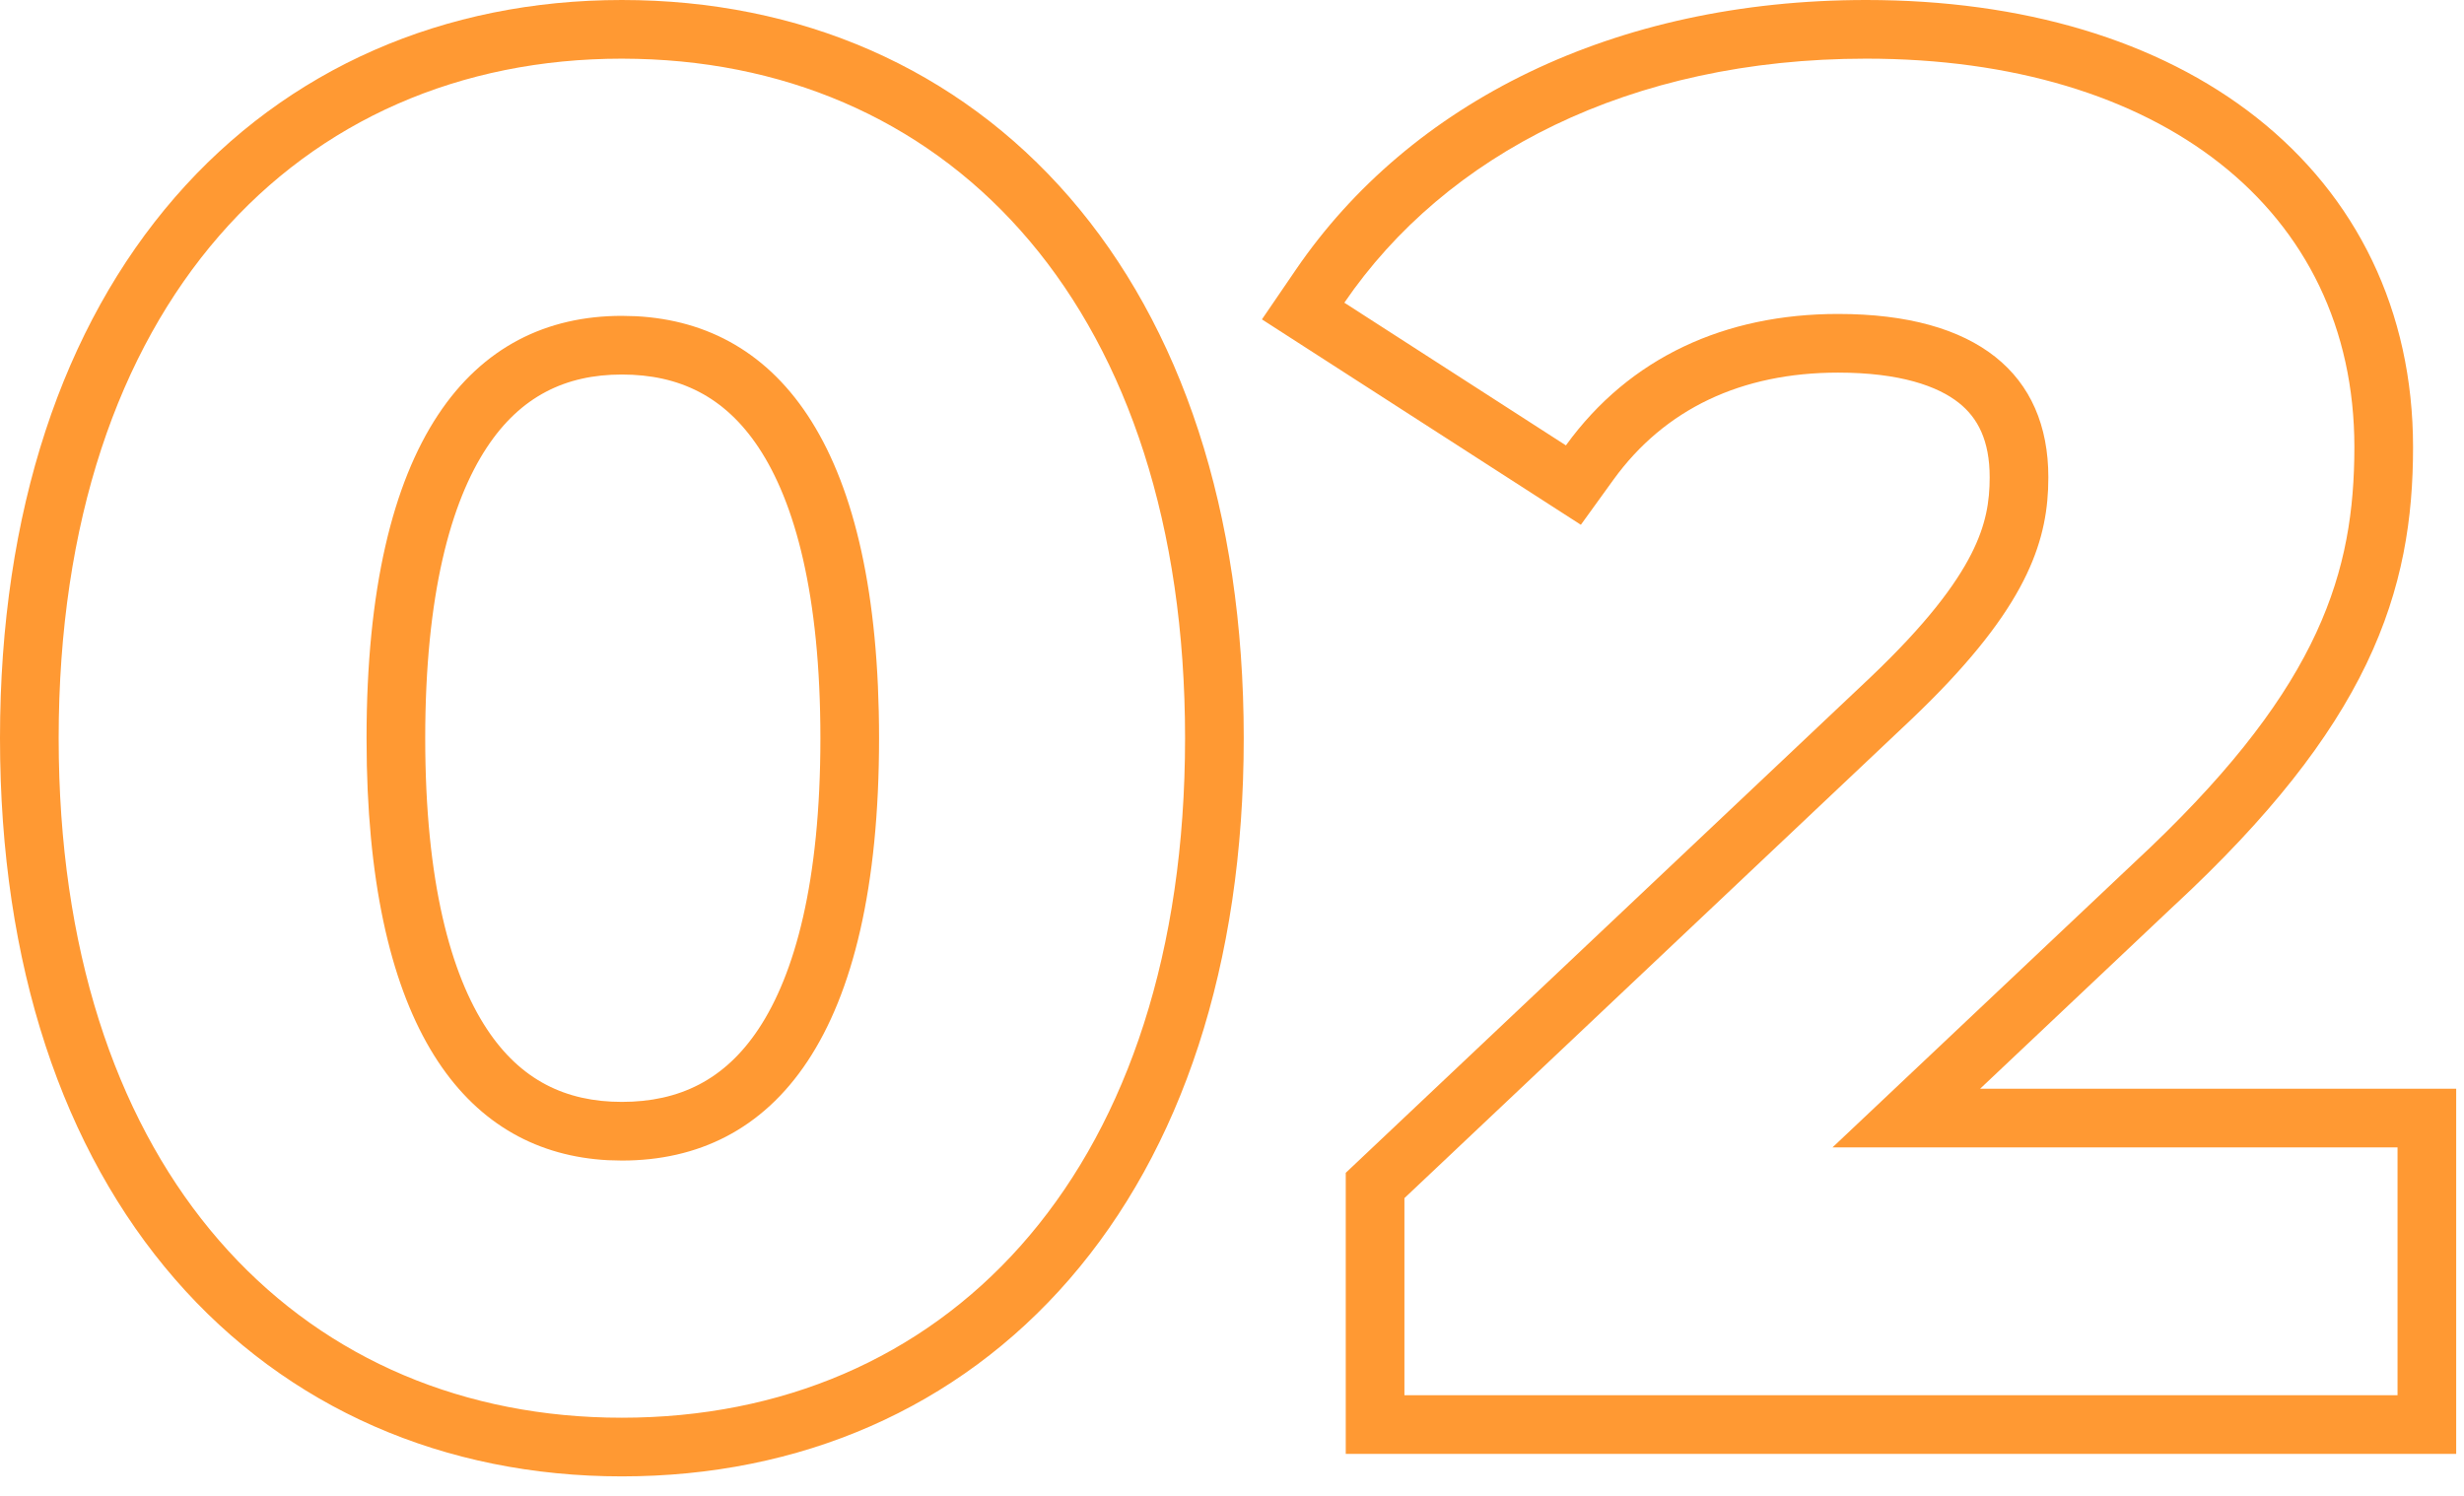 <svg width="84" height="51" viewBox="0 0 84 51" fill="none" xmlns="http://www.w3.org/2000/svg">
<path d="M81.734 39.12H62.471L72.774 29.393C78.85 23.751 80.181 19.85 80.259 15.655L80.263 15.248C80.263 7.12 73.606 2 63.622 2C55.558 2 49.286 5.264 45.83 10.32L53.383 15.185C55.559 12.177 58.822 10.704 62.662 10.704C67.398 10.704 69.83 12.752 69.83 16.273L69.821 16.683C69.729 18.742 68.878 20.989 65.158 24.528L47.878 40.849V47.568H81.734V39.12ZM82.263 15.248C82.263 17.639 81.923 20.033 80.673 22.635C79.44 25.2 77.381 27.845 74.136 30.858L74.135 30.857L67.503 37.12H83.734V49.568H45.878V39.986L63.779 23.079C65.671 21.279 66.668 19.938 67.2 18.893C67.707 17.898 67.83 17.098 67.83 16.273C67.83 15.013 67.421 14.244 66.779 13.735C66.065 13.168 64.782 12.704 62.662 12.704C59.374 12.704 56.753 13.937 55.003 16.356L53.893 17.892L43.02 10.889L44.18 9.191C48.069 3.502 55.013 9.15301e-05 63.622 0C68.934 0 73.571 1.361 76.925 4.006C80.326 6.688 82.263 10.582 82.263 15.248Z" fill="#FF9933"/>
<path d="M40.4 25.168C40.4 10.615 32.524 2.264 21.717 2.007L21.2 2C10.192 2 2 10.384 2 25.168L2.006 25.856C2.253 39.984 10.108 48.077 20.686 48.33L21.2 48.336C32.099 48.336 40.145 40.212 40.394 25.856L40.4 25.168ZM27.968 25.168C27.968 20.262 27.095 17.117 25.861 15.258C24.708 13.519 23.159 12.769 21.2 12.769C19.282 12.769 17.747 13.512 16.598 15.254C15.369 17.116 14.496 20.262 14.496 25.168C14.496 30.074 15.369 33.221 16.598 35.083C17.747 36.825 19.282 37.568 21.2 37.568V39.568L20.725 39.556C16.016 39.307 12.714 35.298 12.506 26.105L12.496 25.168C12.496 14.992 16.08 10.769 21.2 10.769L21.682 10.781C26.605 11.039 29.968 15.311 29.968 25.168C29.968 35.344 26.384 39.568 21.2 39.568V37.568C23.159 37.568 24.708 36.818 25.861 35.079C27.095 33.219 27.968 30.075 27.968 25.168ZM42.4 25.168C42.4 32.916 40.267 39.214 36.464 43.605C32.639 48.021 27.271 50.336 21.2 50.336C15.159 50.336 9.793 48.02 5.962 43.607C2.151 39.217 0 32.92 0 25.168C7.19609e-05 17.416 2.151 11.119 5.962 6.729C9.793 2.317 15.159 0 21.2 0C27.271 7.32129e-05 32.639 2.316 36.464 6.731C40.267 11.123 42.4 17.42 42.4 25.168Z" fill="#FF9933"/>
</svg>
